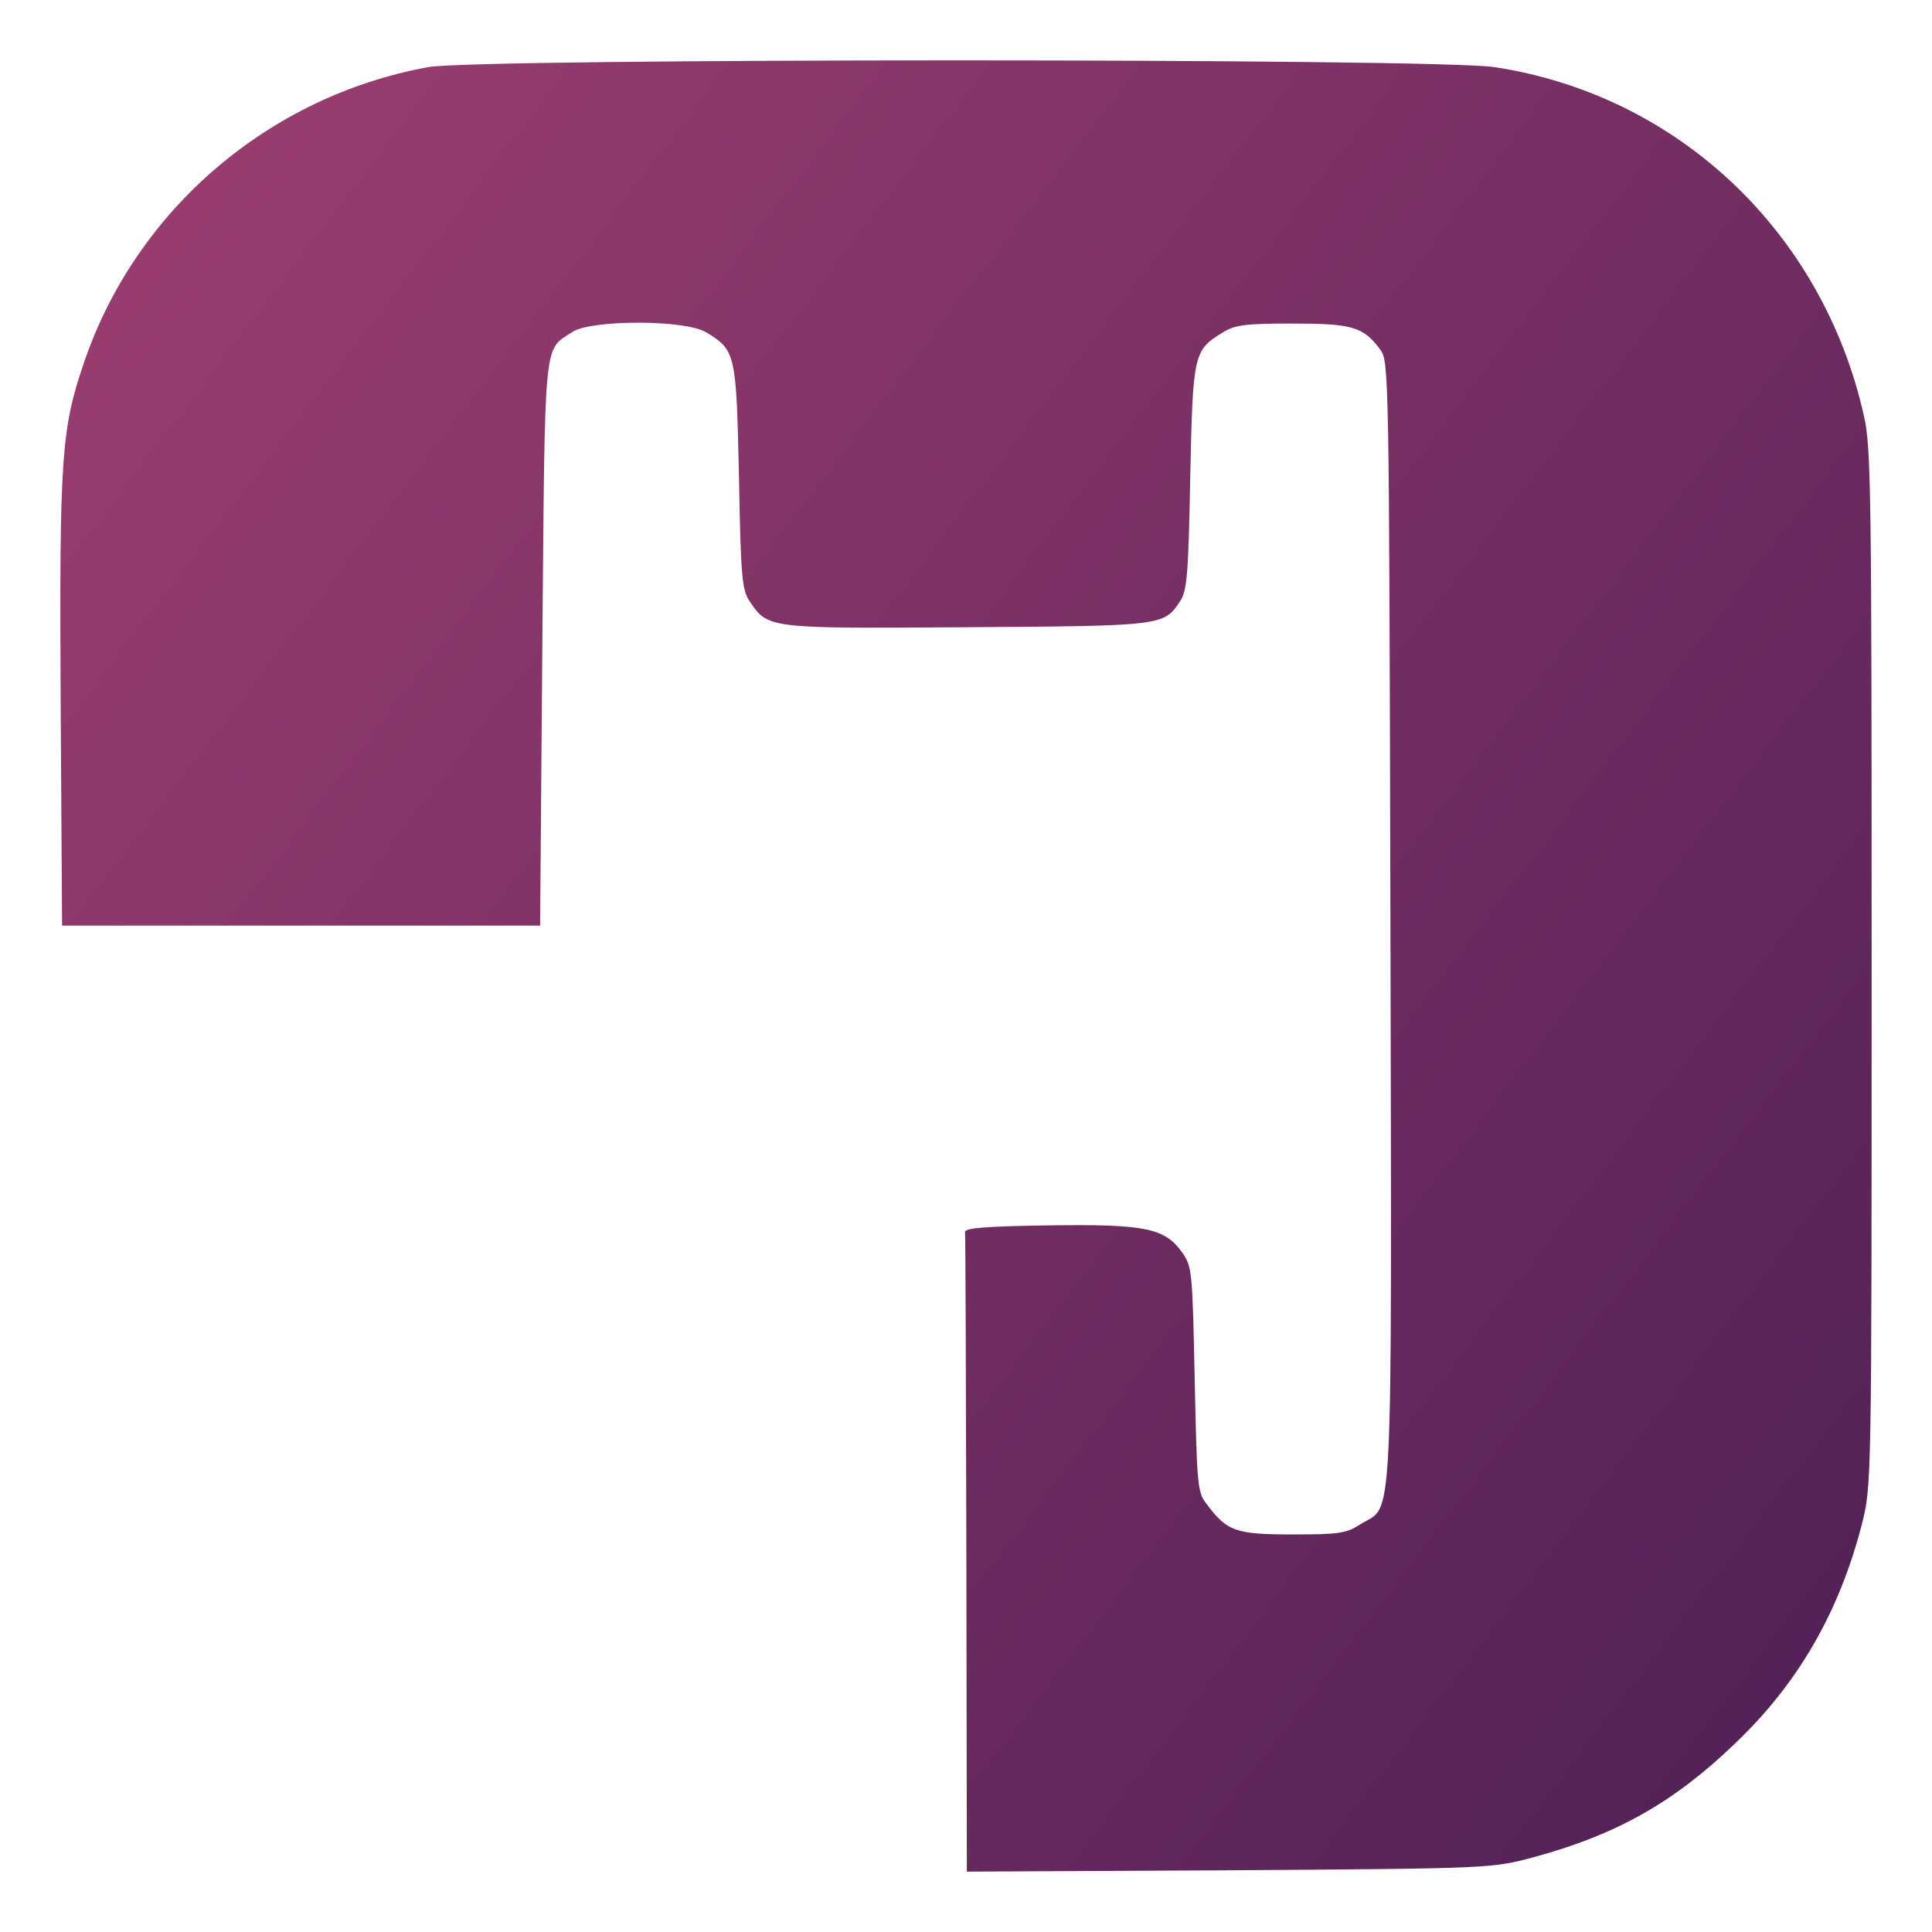 <svg width="32" height="32" viewBox="0 0 32 32" fill="none" xmlns="http://www.w3.org/2000/svg">
<path d="M7.096 1.111C4.454 1.591 2.249 3.475 1.39 6.009C1.013 7.109 0.983 7.582 1.005 11.66L1.028 15.331H4.987H8.946L8.983 10.663C9.028 5.521 8.998 5.817 9.479 5.499C9.79 5.292 11.359 5.292 11.699 5.506C12.188 5.802 12.195 5.861 12.24 7.907C12.269 9.562 12.291 9.776 12.417 9.961C12.721 10.412 12.721 10.412 16.006 10.389C19.255 10.367 19.277 10.367 19.544 9.961C19.662 9.791 19.684 9.51 19.714 7.907C19.759 5.861 19.766 5.802 20.254 5.506C20.454 5.381 20.632 5.359 21.401 5.359C22.393 5.359 22.578 5.41 22.859 5.787C23.007 5.986 23.007 6.119 23.03 15.28C23.052 25.644 23.081 24.905 22.534 25.245C22.297 25.4 22.171 25.415 21.401 25.415C20.462 25.415 20.321 25.363 19.981 24.905C19.832 24.721 19.825 24.573 19.788 22.844C19.751 21.057 19.744 20.975 19.581 20.746C19.292 20.34 18.974 20.274 17.383 20.296C16.317 20.311 15.977 20.34 15.984 20.407C15.992 20.458 15.999 22.866 16.006 25.755L16.014 31L20.365 30.978C24.709 30.948 24.709 30.948 25.42 30.756C26.774 30.387 27.721 29.855 28.728 28.887C29.779 27.89 30.46 26.708 30.837 25.253C31 24.603 31 24.603 31 16.033C31 8.203 30.993 7.412 30.874 6.895C30.193 3.844 27.788 1.569 24.747 1.111C23.777 0.963 7.91 0.963 7.096 1.111Z" fill="url(#paint0_linear_1140_13687)"/>
<defs>
<linearGradient id="paint0_linear_1140_13687" x1="36.505" y1="30.185" x2="-2.824" y2="0.066" gradientUnits="userSpaceOnUse">
<stop stop-color="#471D53"/>
<stop offset="1" stop-color="#A54173"/>
</linearGradient>
</defs>
</svg>
